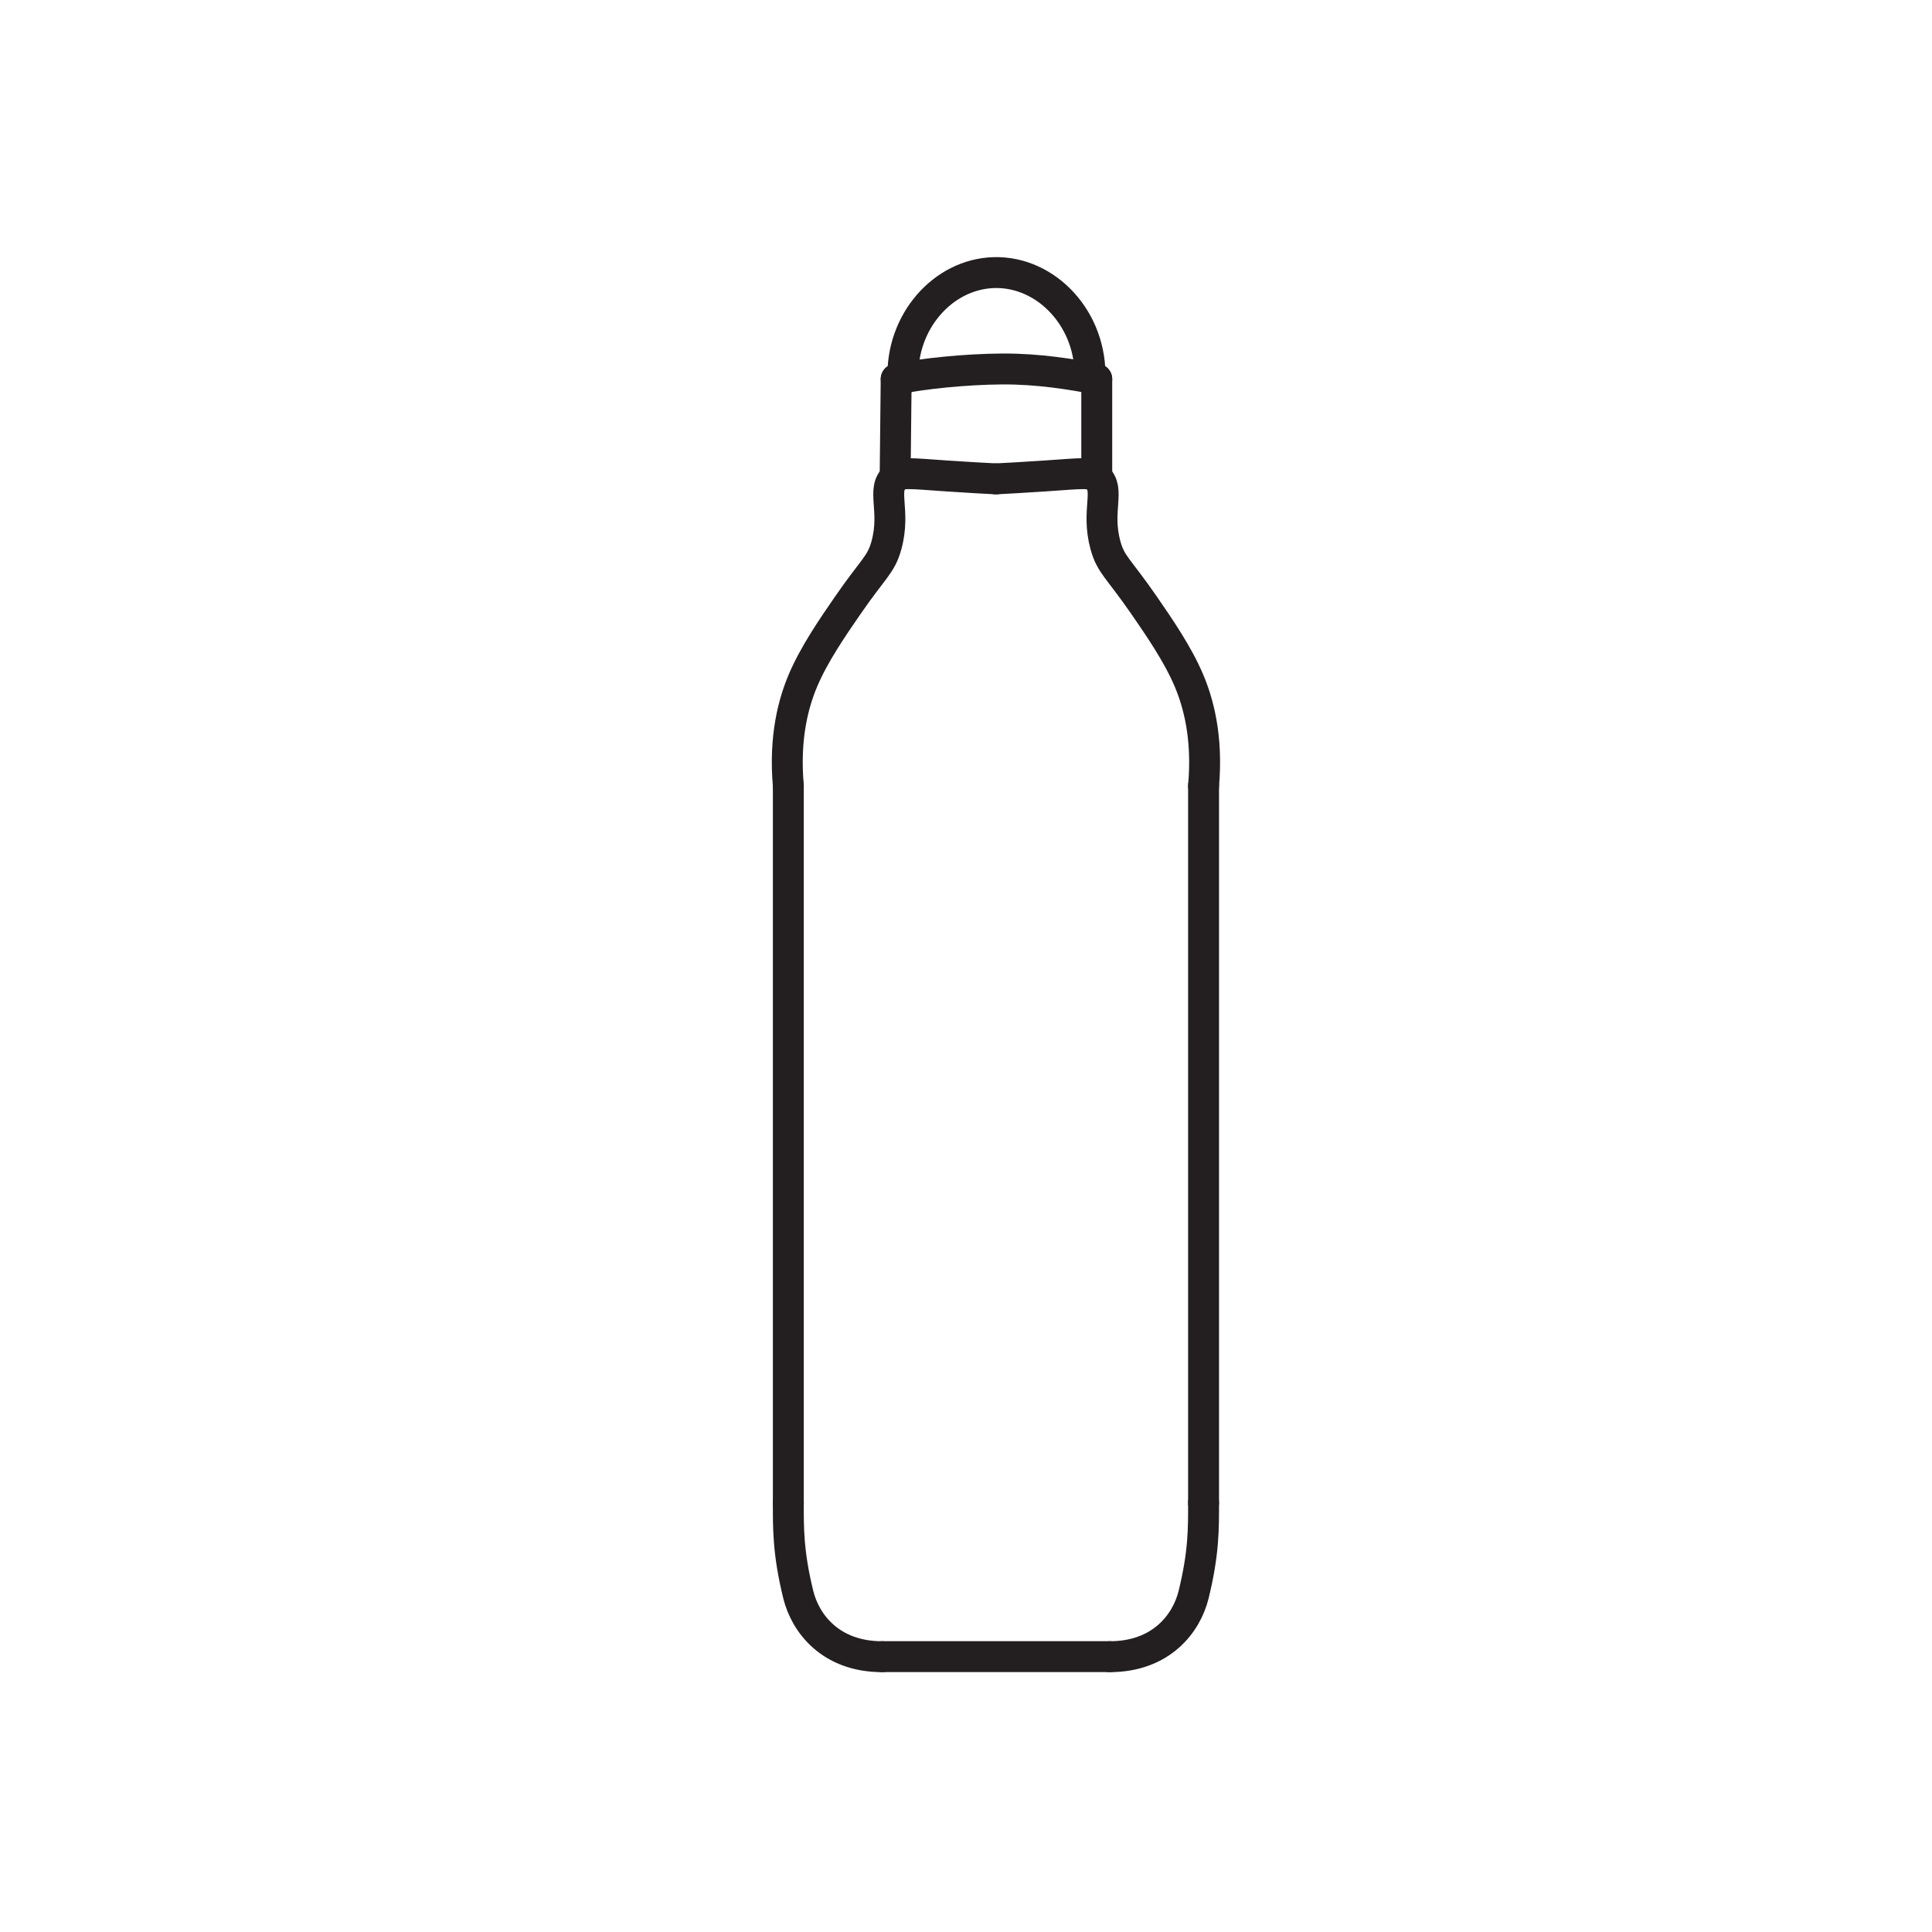 <?xml version="1.0" encoding="UTF-8"?>
<svg id="Bottle" xmlns="http://www.w3.org/2000/svg" viewBox="0 0 500 500">
  <defs>
    <style>
      .cls-1 {
        fill: #231f20;
      }

      .cls-1, .cls-2 {
        stroke: #231f20;
        stroke-linecap: round;
        stroke-linejoin: round;
        stroke-width: 8px;
      }

      .cls-2 {
        fill: none;
      }
    </style>
  </defs>
  <line class="cls-2" x1="228.29" y1="428.74" x2="287.21" y2="428.74"/>
  <path class="cls-2" d="M231.93,98.12c6.59-1.39,17.91-2.58,27.5-2.63,9.3-.05,17.93,1.37,24.41,2.63"/>
  <line class="cls-2" x1="231.93" y1="98.12" x2="231.66" y2="123.56"/>
  <line class="cls-2" x1="283.84" y1="98.12" x2="283.84" y2="123.56"/>
  <g>
    <line class="cls-1" x1="204.02" y1="203.37" x2="204.02" y2="388.95"/>
    <path class="cls-2" d="M204.02,388.95c0,6.3-.12,12.84,2.59,23.8,1.81,7.32,8.3,16,21.68,16"/>
    <path class="cls-2" d="M204.02,203.37c-1.13-12.8,1.44-21.72,3.79-27.27,2.88-6.79,7.61-13.66,11.55-19.38,6.73-9.76,8.66-10.52,10.06-15.65,2.45-9-1.39-14.48,2.24-17.52,1.67-1.4,3.46-1.05,13.42-.37,5.53.38,9.98.61,12.67.75"/>
  </g>
  <g>
    <line class="cls-1" x1="311.48" y1="203.37" x2="311.48" y2="388.95"/>
    <path class="cls-2" d="M311.48,388.95c0,6.3.12,12.84-2.59,23.8-1.81,7.32-8.3,16-21.68,16"/>
    <path class="cls-2" d="M311.48,203.37c1.13-12.8-1.44-21.72-3.79-27.27-2.88-6.79-7.61-13.66-11.55-19.38-6.73-9.76-8.66-10.52-10.06-15.65-2.45-9,1.39-14.48-2.24-17.52-1.67-1.4-3.46-1.05-13.42-.37-5.53.38-9.98.61-12.67.75"/>
  </g>
  <path class="cls-2" d="M233.69,98.12c-.59-14.79,10.33-27.2,23.54-27.57,13.68-.39,25.44,12.25,24.84,27.57"/>
</svg>